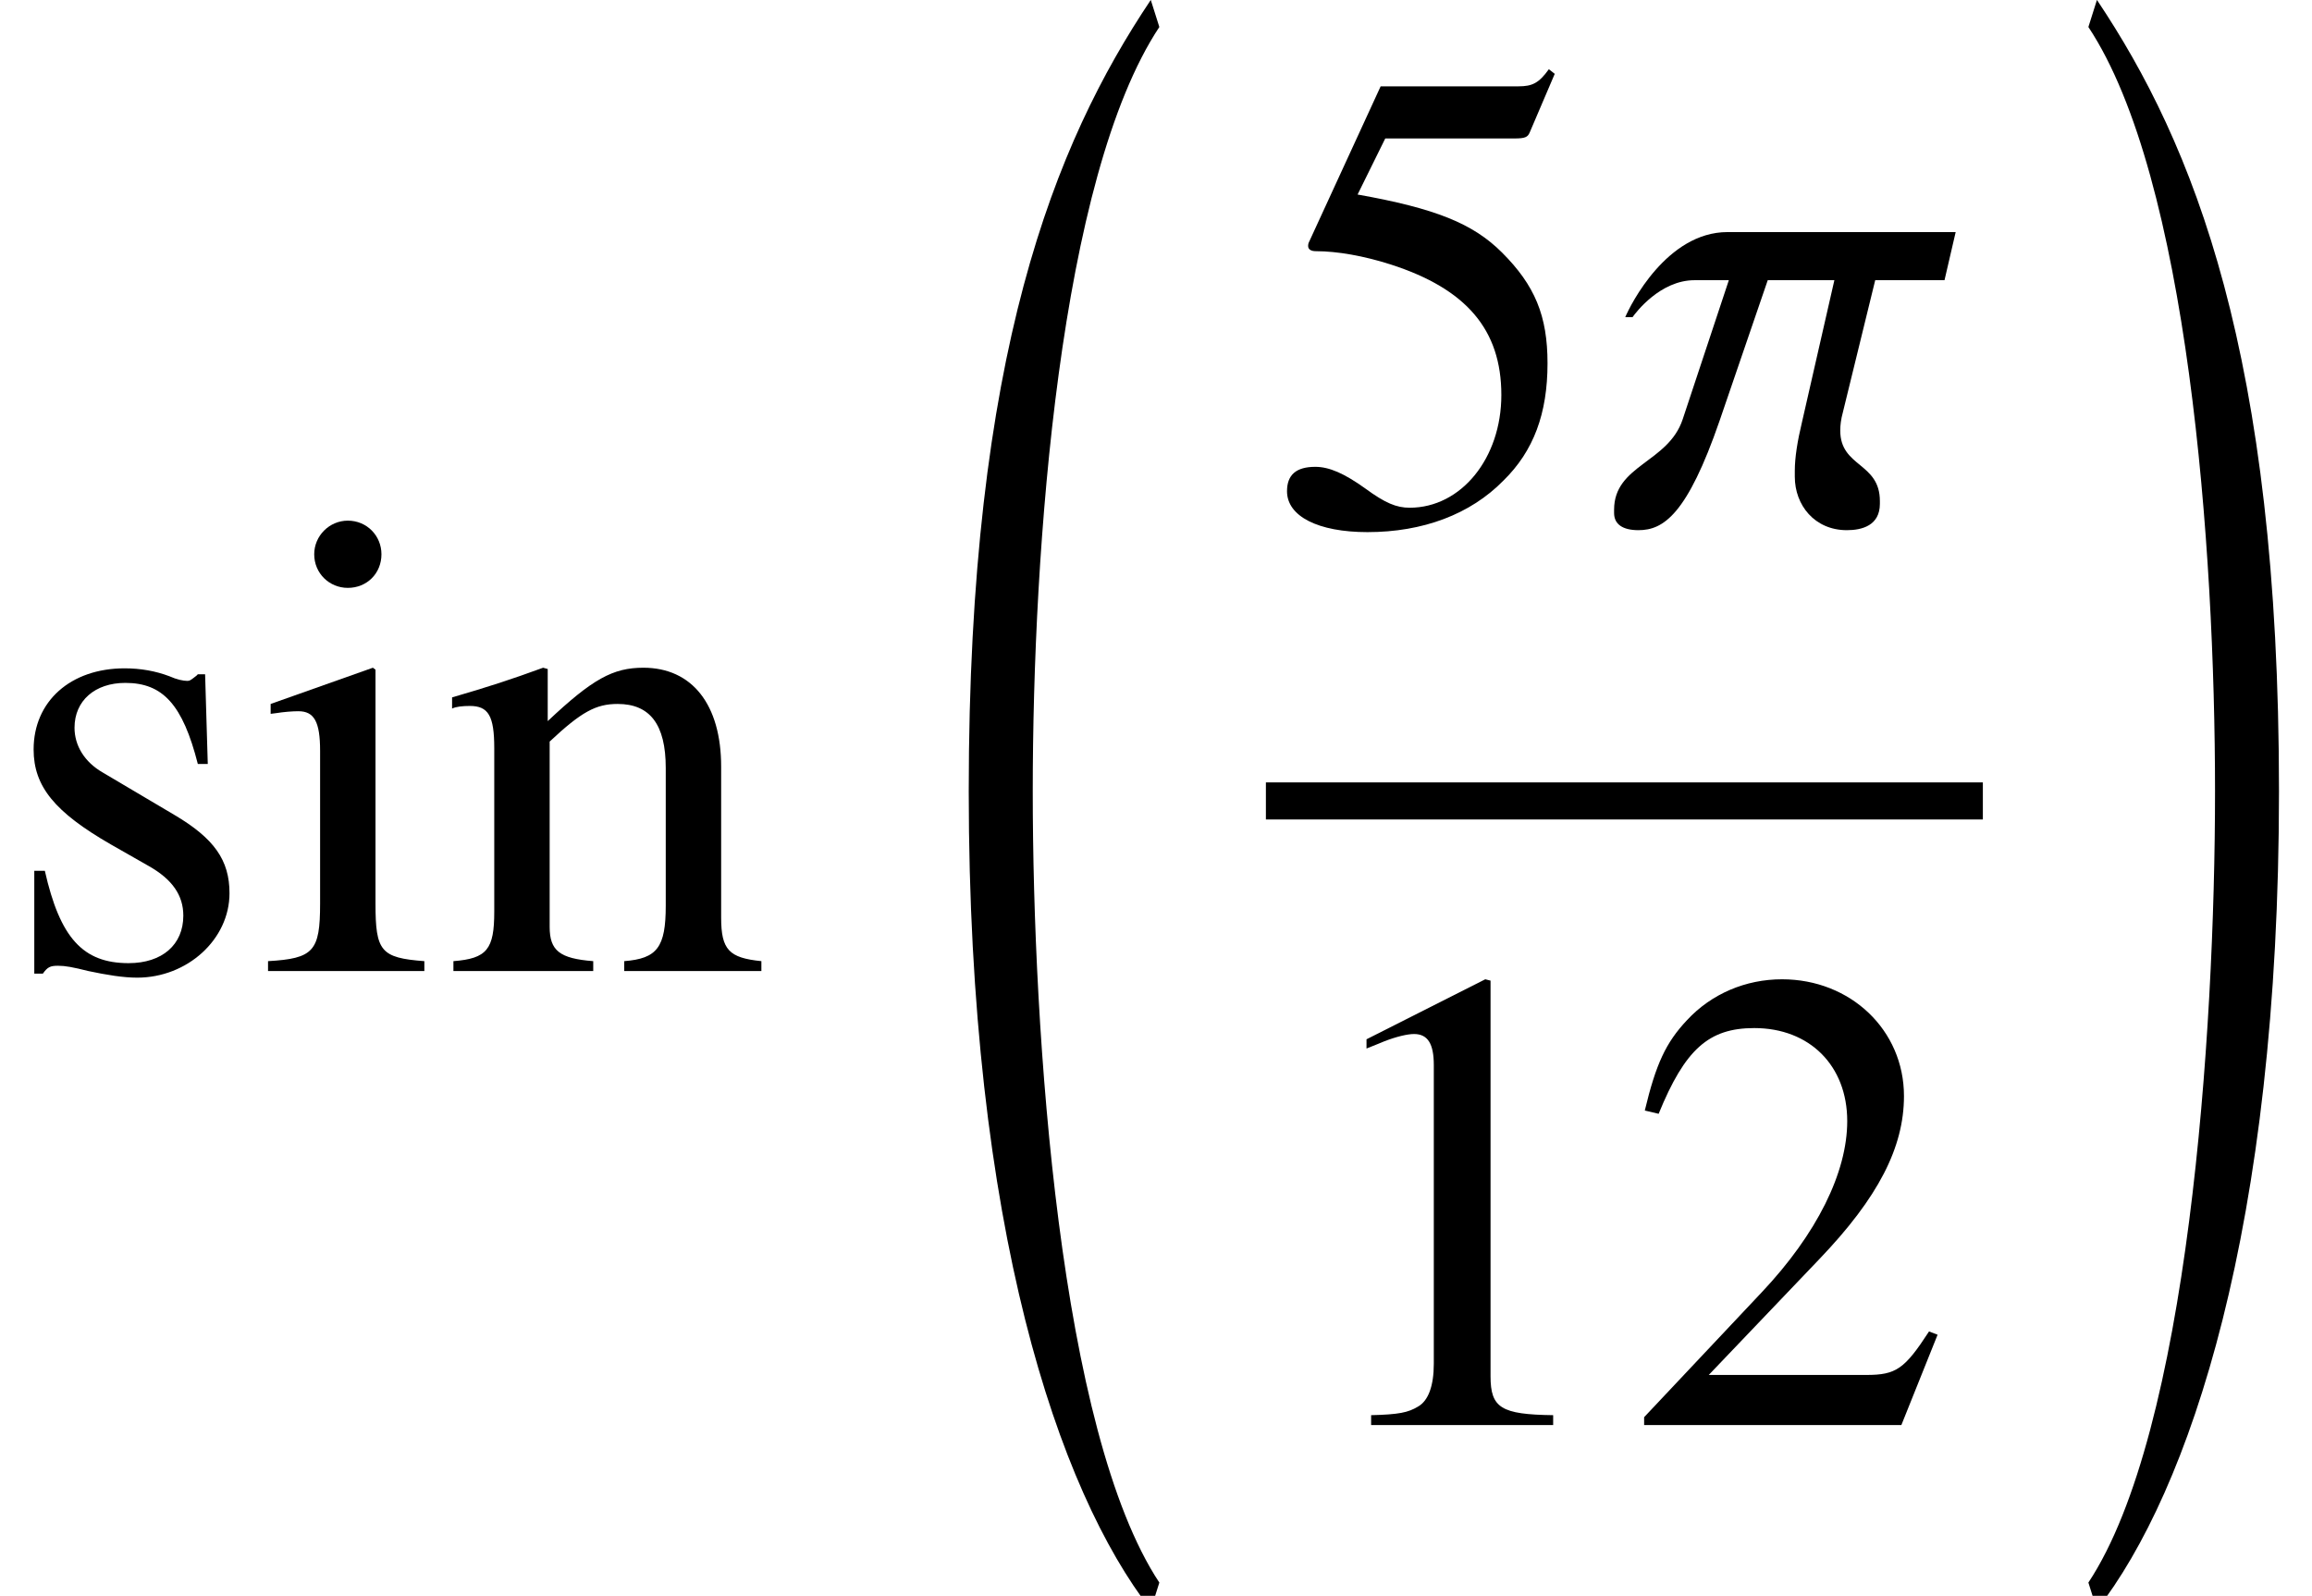 <?xml version='1.0' encoding='UTF-8'?>
<!-- This file was generated by dvisvgm 2.13.3 -->
<svg version='1.1' xmlns='http://www.w3.org/2000/svg' xmlns:xlink='http://www.w3.org/1999/xlink' width='38.1pt' height='26.301pt' viewBox='70.735 57.786 38.1 26.301'>
<defs>
<path id='g4-99' d='M5.662-4.793H1.902C.902-4.793 .304-3.597 .217-3.391H.337C.391-3.467 .793-4 1.359-4H1.924L1.163-1.706C.924-.989 .033-.956 .033-.217V-.163C.033 .022 .174 .12 .435 .12C.848 .12 1.239-.141 1.772-1.685L2.565-4H3.663L3.13-1.663C3.054-1.348 3.011-1.076 3.011-.859V-.761C3.011-.293 3.337 .12 3.869 .12C4.119 .12 4.413 .043 4.413-.315V-.359C4.413-1 3.76-.913 3.76-1.522C3.76-1.609 3.771-1.706 3.804-1.826L4.336-4H5.478L5.662-4.793Z'/>
<path id='g8-49' d='M4.282 0V-.163C3.424-.174 3.25-.283 3.25-.804V-7.325L3.163-7.347L1.206-6.358V-6.206C1.337-6.26 1.456-6.304 1.5-6.325C1.695-6.401 1.88-6.445 1.989-6.445C2.217-6.445 2.315-6.282 2.315-5.934V-1.011C2.315-.652 2.228-.402 2.054-.304C1.891-.206 1.739-.174 1.282-.163V0H4.282Z'/>
<path id='g8-50' d='M5.162-1.489L5.021-1.543C4.619-.924 4.478-.826 3.989-.826H1.391L3.217-2.739C4.184-3.75 4.608-4.576 4.608-5.423C4.608-6.51 3.728-7.347 2.598-7.347C2-7.347 1.435-7.108 1.032-6.673C.685-6.304 .522-5.956 .337-5.184L.565-5.13C1-6.195 1.391-6.543 2.141-6.543C3.054-6.543 3.673-5.923 3.673-5.01C3.673-4.163 3.174-3.152 2.261-2.185L.326-.13V0H4.565L5.162-1.489Z'/>
<path id='g8-53' d='M4.76-7.401L4.663-7.477C4.499-7.249 4.391-7.195 4.163-7.195H1.891L.706-4.619C.696-4.597 .696-4.565 .696-4.565C.696-4.51 .739-4.478 .826-4.478C1.174-4.478 1.609-4.402 2.054-4.26C3.304-3.858 3.88-3.184 3.88-2.108C3.88-1.065 3.217-.25 2.369-.25C2.152-.25 1.967-.326 1.641-.565C1.293-.815 1.043-.924 .815-.924C.5-.924 .348-.793 .348-.522C.348-.109 .859 .152 1.674 .152C2.587 .152 3.369-.141 3.913-.696C4.413-1.185 4.641-1.804 4.641-2.63C4.641-3.413 4.434-3.913 3.891-4.456C3.413-4.934 2.793-5.184 1.511-5.412L1.967-6.336H4.097C4.271-6.336 4.315-6.358 4.347-6.434L4.76-7.401Z'/>
<path id='g8-105' d='M2.75 0V-.163C2.032-.217 1.945-.326 1.945-1.109V-4.967L1.902-4.999L.217-4.402V-4.239L.304-4.25C.435-4.271 .576-4.282 .674-4.282C.935-4.282 1.032-4.108 1.032-3.63V-1.109C1.032-.326 .924-.206 .174-.163V0H2.75ZM2.043-6.869C2.043-7.173 1.804-7.423 1.489-7.423C1.185-7.423 .935-7.173 .935-6.869C.935-6.554 1.185-6.315 1.489-6.315C1.804-6.315 2.043-6.554 2.043-6.869Z'/>
<path id='g8-110' d='M5.271 0V-.163C4.739-.217 4.608-.348 4.608-.88V-3.369C4.608-4.391 4.13-4.999 3.326-4.999C2.826-4.999 2.489-4.815 1.75-4.119V-4.978L1.674-4.999C1.141-4.804 .772-4.684 .174-4.51V-4.326C.239-4.358 .348-4.369 .467-4.369C.772-4.369 .869-4.206 .869-3.673V-.978C.869-.359 .75-.206 .196-.163V0H2.5V-.163C1.945-.206 1.782-.337 1.782-.728V-3.782C2.304-4.271 2.543-4.402 2.902-4.402C3.434-4.402 3.695-4.065 3.695-3.347V-1.076C3.695-.391 3.554-.206 3.011-.163V0H5.271Z'/>
<path id='g8-115' d='M3.782-1.282C3.782-1.826 3.532-2.185 2.869-2.576L1.695-3.271C1.391-3.445 1.228-3.717 1.228-4.01C1.228-4.456 1.565-4.749 2.065-4.749C2.684-4.749 3.011-4.391 3.26-3.413H3.424L3.38-4.891H3.26L3.239-4.869C3.141-4.793 3.13-4.782 3.087-4.782C3.021-4.782 2.913-4.804 2.793-4.858C2.565-4.945 2.315-4.989 2.054-4.989C1.163-4.989 .554-4.445 .554-3.652C.554-3.043 .902-2.619 1.826-2.087L2.456-1.728C2.837-1.511 3.021-1.25 3.021-.913C3.021-.435 2.674-.13 2.119-.13C1.369-.13 .989-.543 .739-1.652H.565V.043H.706C.783-.065 .826-.087 .956-.087C1.076-.087 1.196-.065 1.456 0C1.761 .065 2.032 .109 2.261 .109C3.087 .109 3.782-.522 3.782-1.282Z'/>
<path id='g1-18' d='M3.684 25.475C2.043 22.997 1.598 16.444 1.598 12.433C1.598 8.412 2.043 2.315 3.684-.163L3.543-.609C1.956 1.761 .543 5.228 .543 12.433C.543 19.628 2.022 23.965 3.543 25.921L3.684 25.475Z'/>
<path id='g1-19' d='M.326 25.475L.467 25.921C1.989 23.965 3.467 19.628 3.467 12.433C3.467 5.228 2.054 1.761 .467-.609L.326-.163C1.967 2.315 2.413 8.412 2.413 12.433C2.413 16.444 1.967 22.997 .326 25.475Z'/>
</defs>
<g id='page1'>
<use x='70.735' y='73.79' xlink:href='#g8-115'/>
<use x='74.978' y='73.79' xlink:href='#g8-105'/>
<use x='78.011' y='73.79' xlink:href='#g8-110'/>
<use x='86.156' y='58.394' xlink:href='#g1-18'/>
<use x='91.596' y='66.404' xlink:href='#g8-53'/>
<use x='97.301' y='66.404' xlink:href='#g4-99'/>
<rect x='91.596' y='70.681' height='.611' width='11.815'/>
<use x='92.048' y='81.273' xlink:href='#g8-49'/>
<use x='97.503' y='81.273' xlink:href='#g8-50'/>
<use x='104.824' y='58.394' xlink:href='#g1-19'/>
</g>
</svg><!--Rendered by QuickLaTeX.com-->